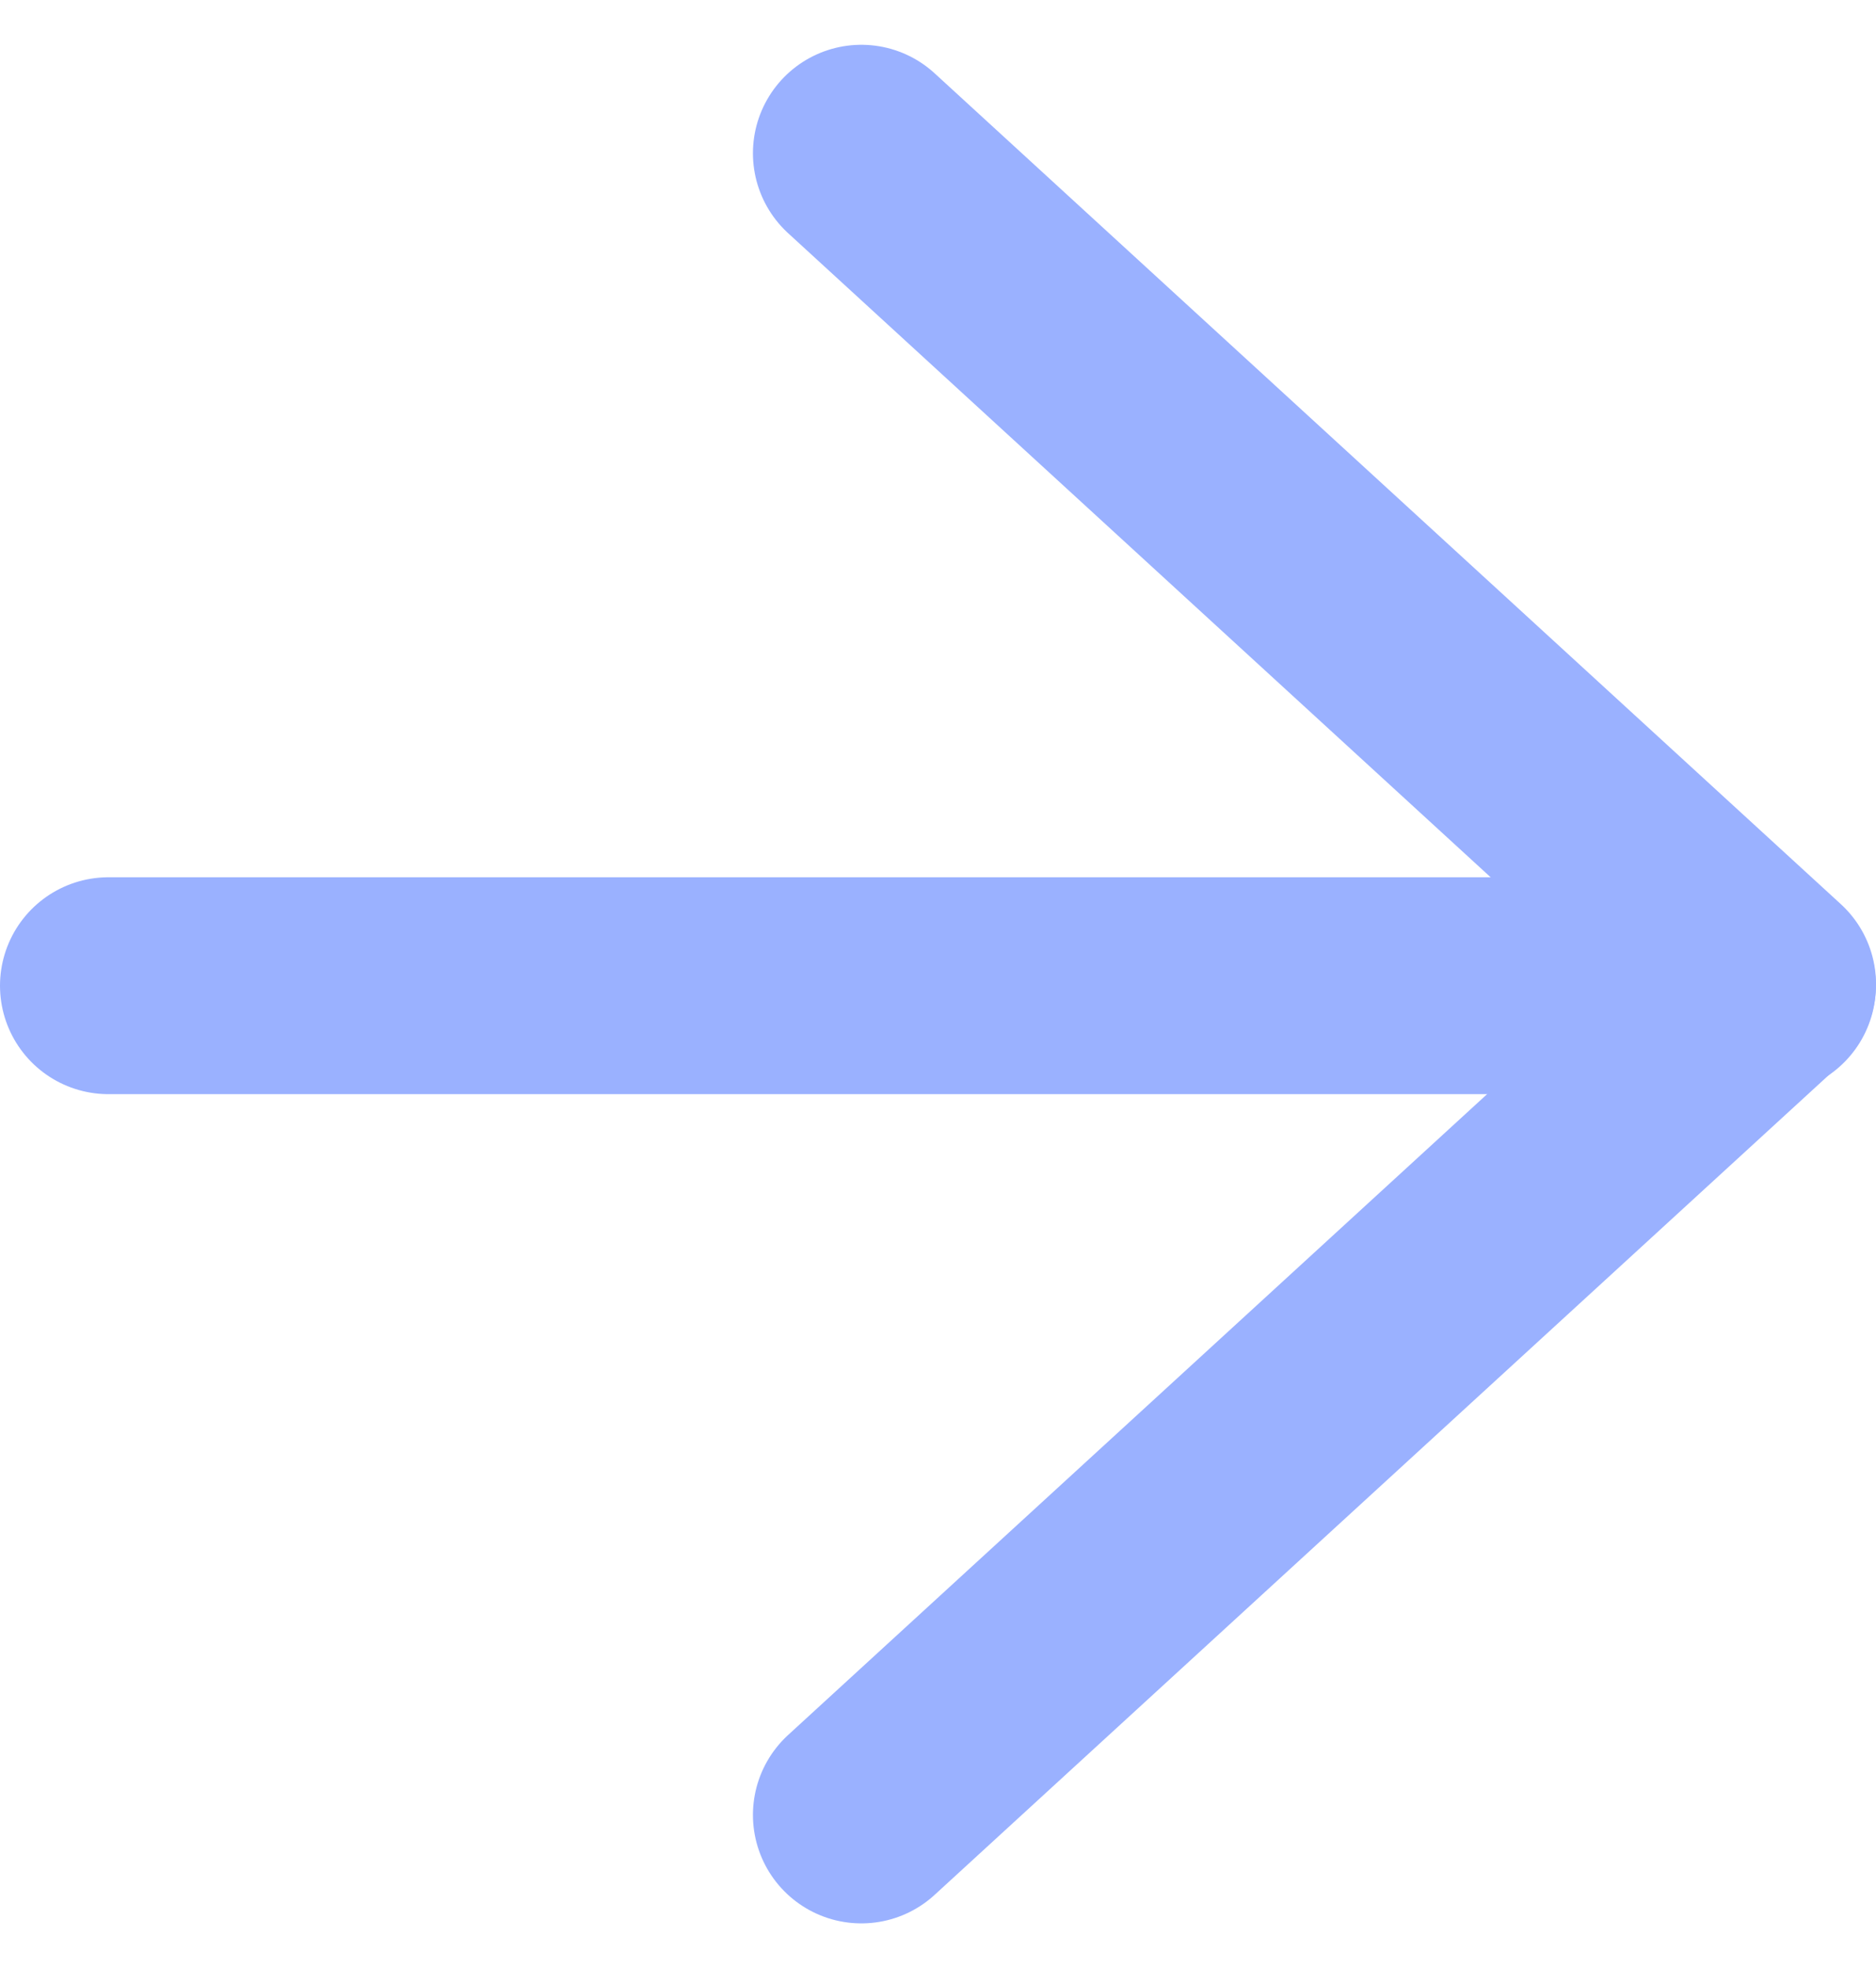 <svg xmlns="http://www.w3.org/2000/svg" width="17.304" height="18.15" viewBox="0 0 17.304 18.15"><defs><style>.a{fill:none;stroke:#9ab1ff;stroke-linecap:round;stroke-linejoin:round;stroke-width:2px;}</style></defs><g transform="translate(-4 -3.412)"><line class="a" x1="15.303" transform="translate(5 12.502)"/><path class="a" d="M11.007,16.324l8.359-7.662L11.007,1" transform="translate(0.938 3.825)"/></g></svg>